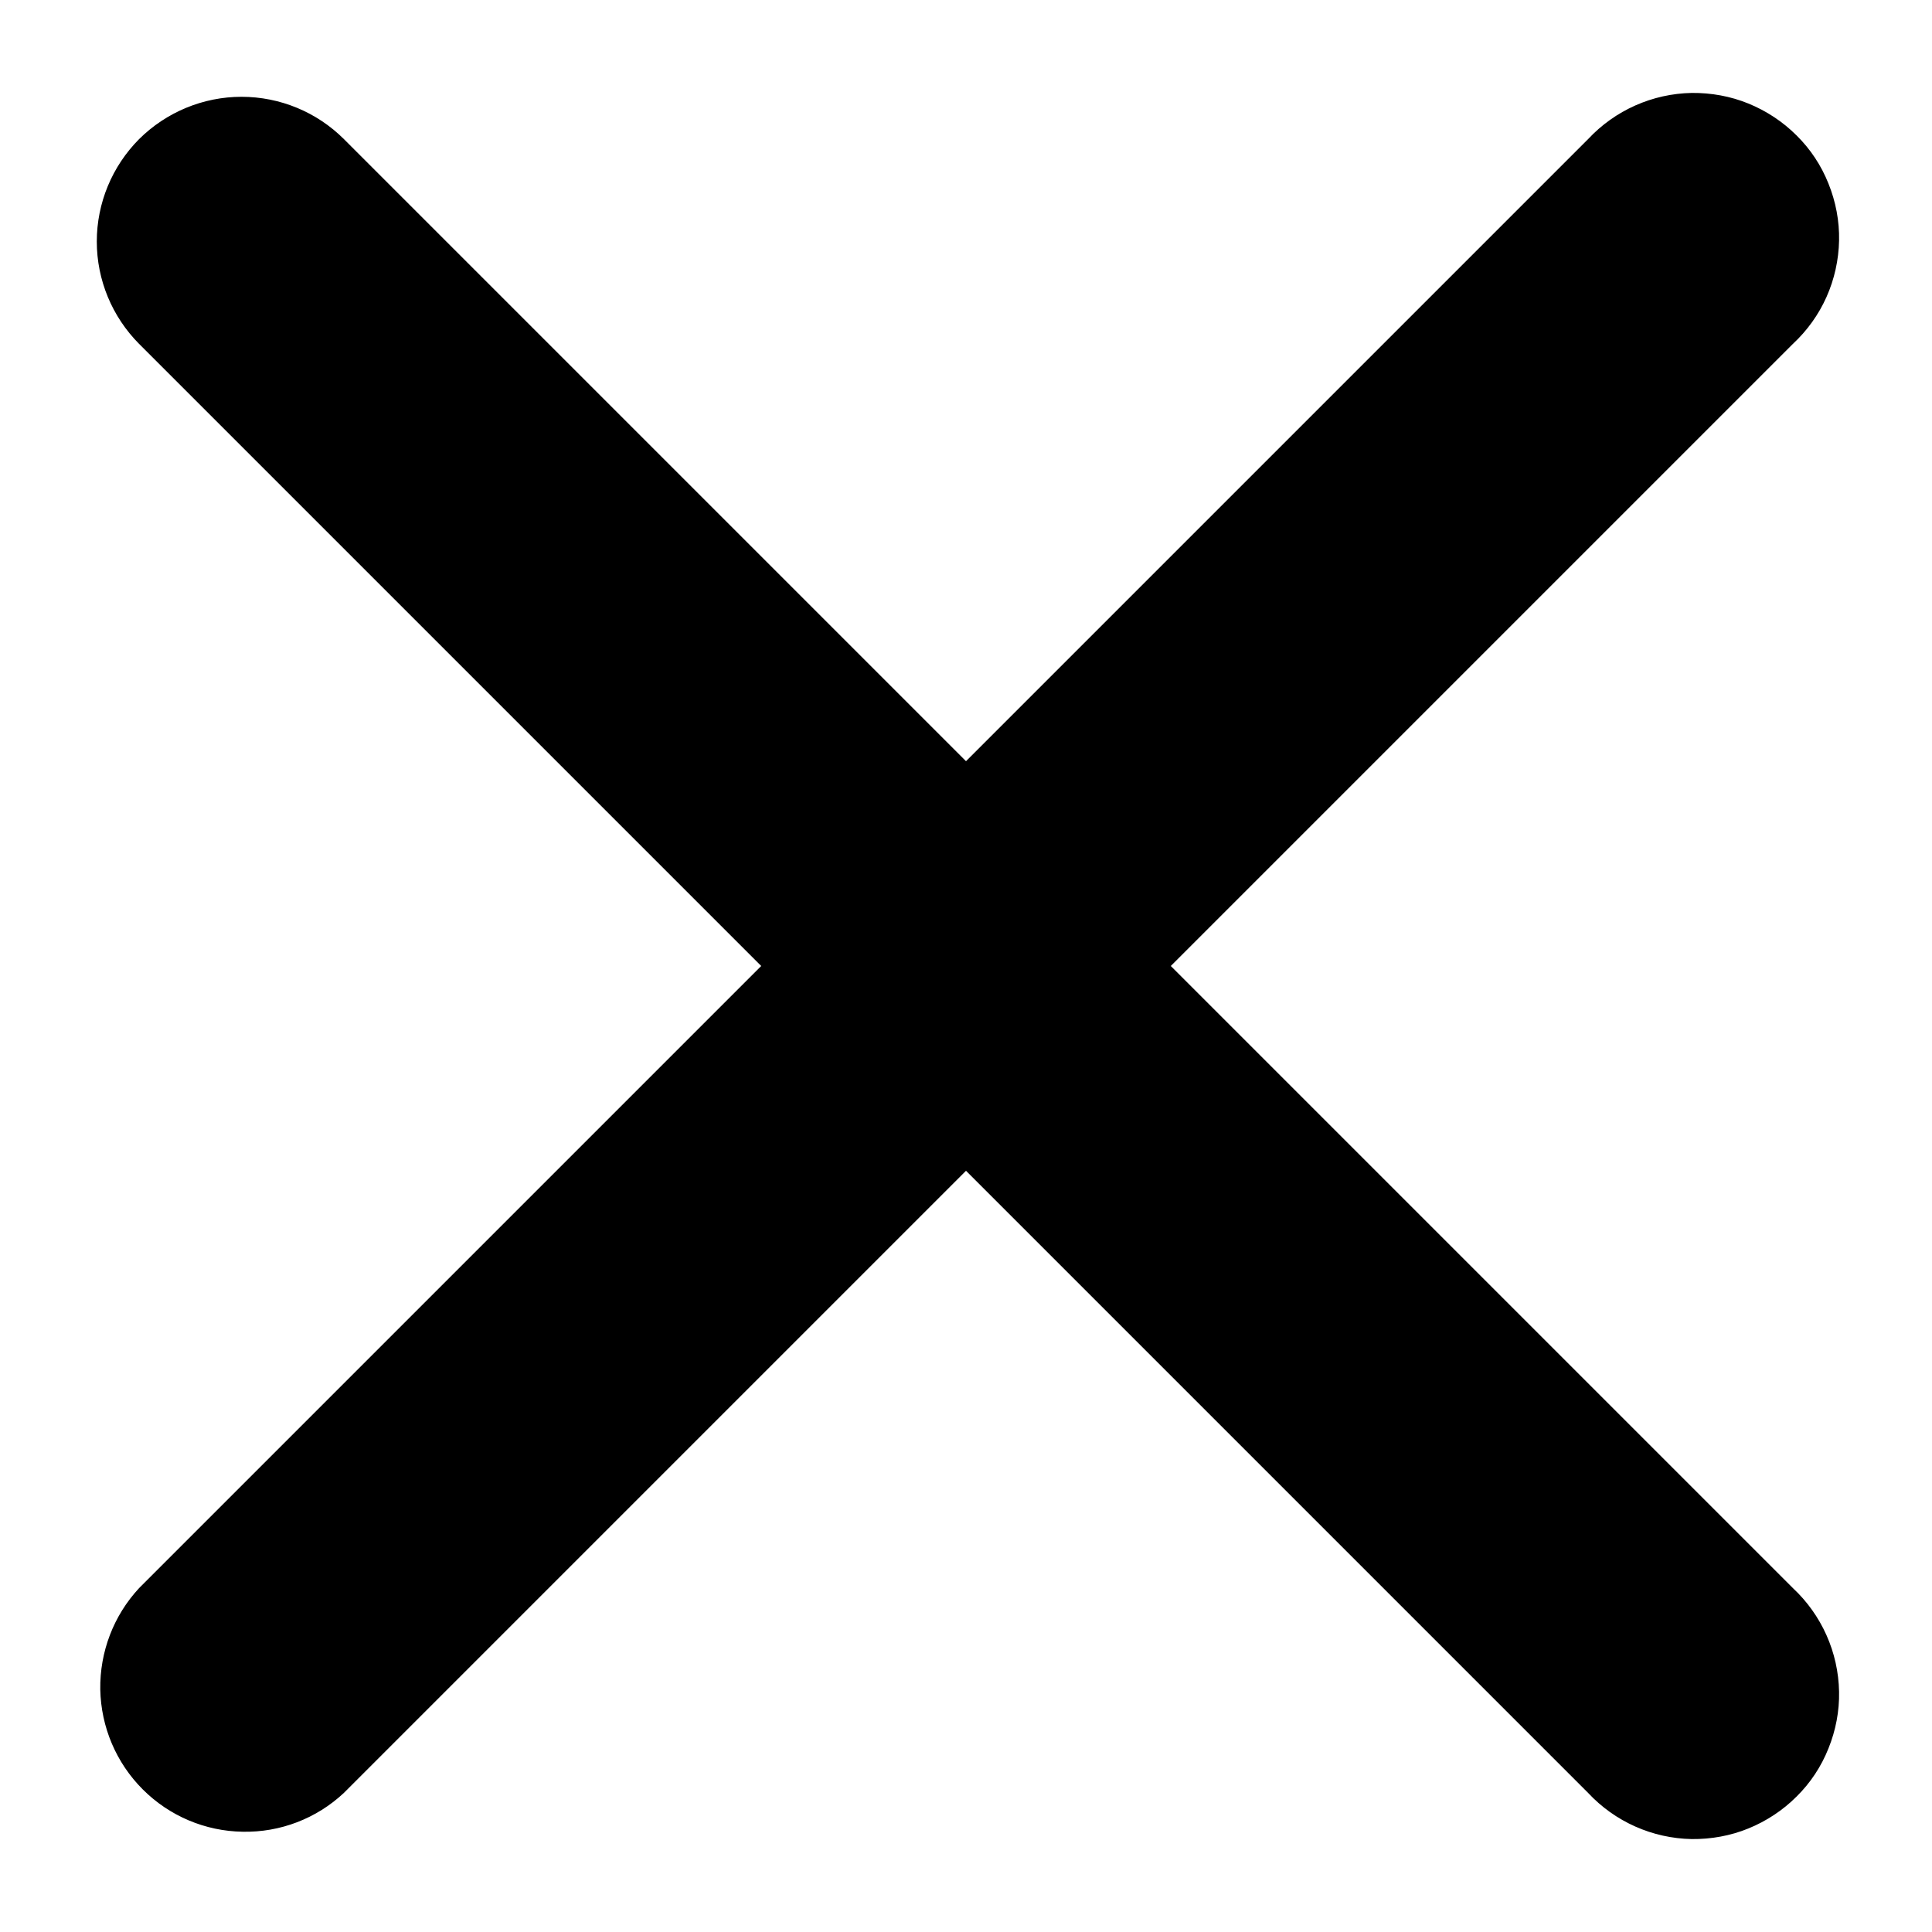 <svg width="10" height="10" viewBox="0 0 10 10" fill="none" xmlns="http://www.w3.org/2000/svg">
<path fill-rule="evenodd" clip-rule="evenodd"
      d="M0.72 0.72C0.861 0.58 1.052 0.501 1.25 0.501C1.449 0.501 1.64 0.58 1.78 0.72L5 3.94L8.22 0.72C8.289 0.646 8.372 0.587 8.464 0.546C8.556 0.505 8.655 0.483 8.756 0.481C8.857 0.48 8.957 0.498 9.05 0.536C9.143 0.574 9.228 0.63 9.299 0.701C9.371 0.772 9.427 0.857 9.464 0.95C9.502 1.044 9.521 1.144 9.519 1.245C9.517 1.345 9.495 1.445 9.454 1.537C9.413 1.629 9.354 1.711 9.28 1.78L6.06 5L9.28 8.22C9.354 8.289 9.413 8.372 9.454 8.464C9.495 8.556 9.517 8.655 9.519 8.756C9.521 8.856 9.502 8.956 9.464 9.05C9.427 9.143 9.371 9.228 9.299 9.299C9.228 9.37 9.143 9.426 9.05 9.464C8.957 9.502 8.857 9.52 8.756 9.519C8.655 9.517 8.556 9.495 8.464 9.454C8.372 9.413 8.289 9.354 8.22 9.28L5 6.06L1.78 9.28C1.638 9.413 1.45 9.485 1.256 9.481C1.061 9.478 0.876 9.399 0.739 9.262C0.601 9.124 0.523 8.939 0.519 8.745C0.516 8.55 0.588 8.362 0.72 8.22L3.94 5L0.72 1.78C0.58 1.639 0.501 1.449 0.501 1.25C0.501 1.051 0.58 0.861 0.72 0.72Z" fill="black"/>
</svg>
